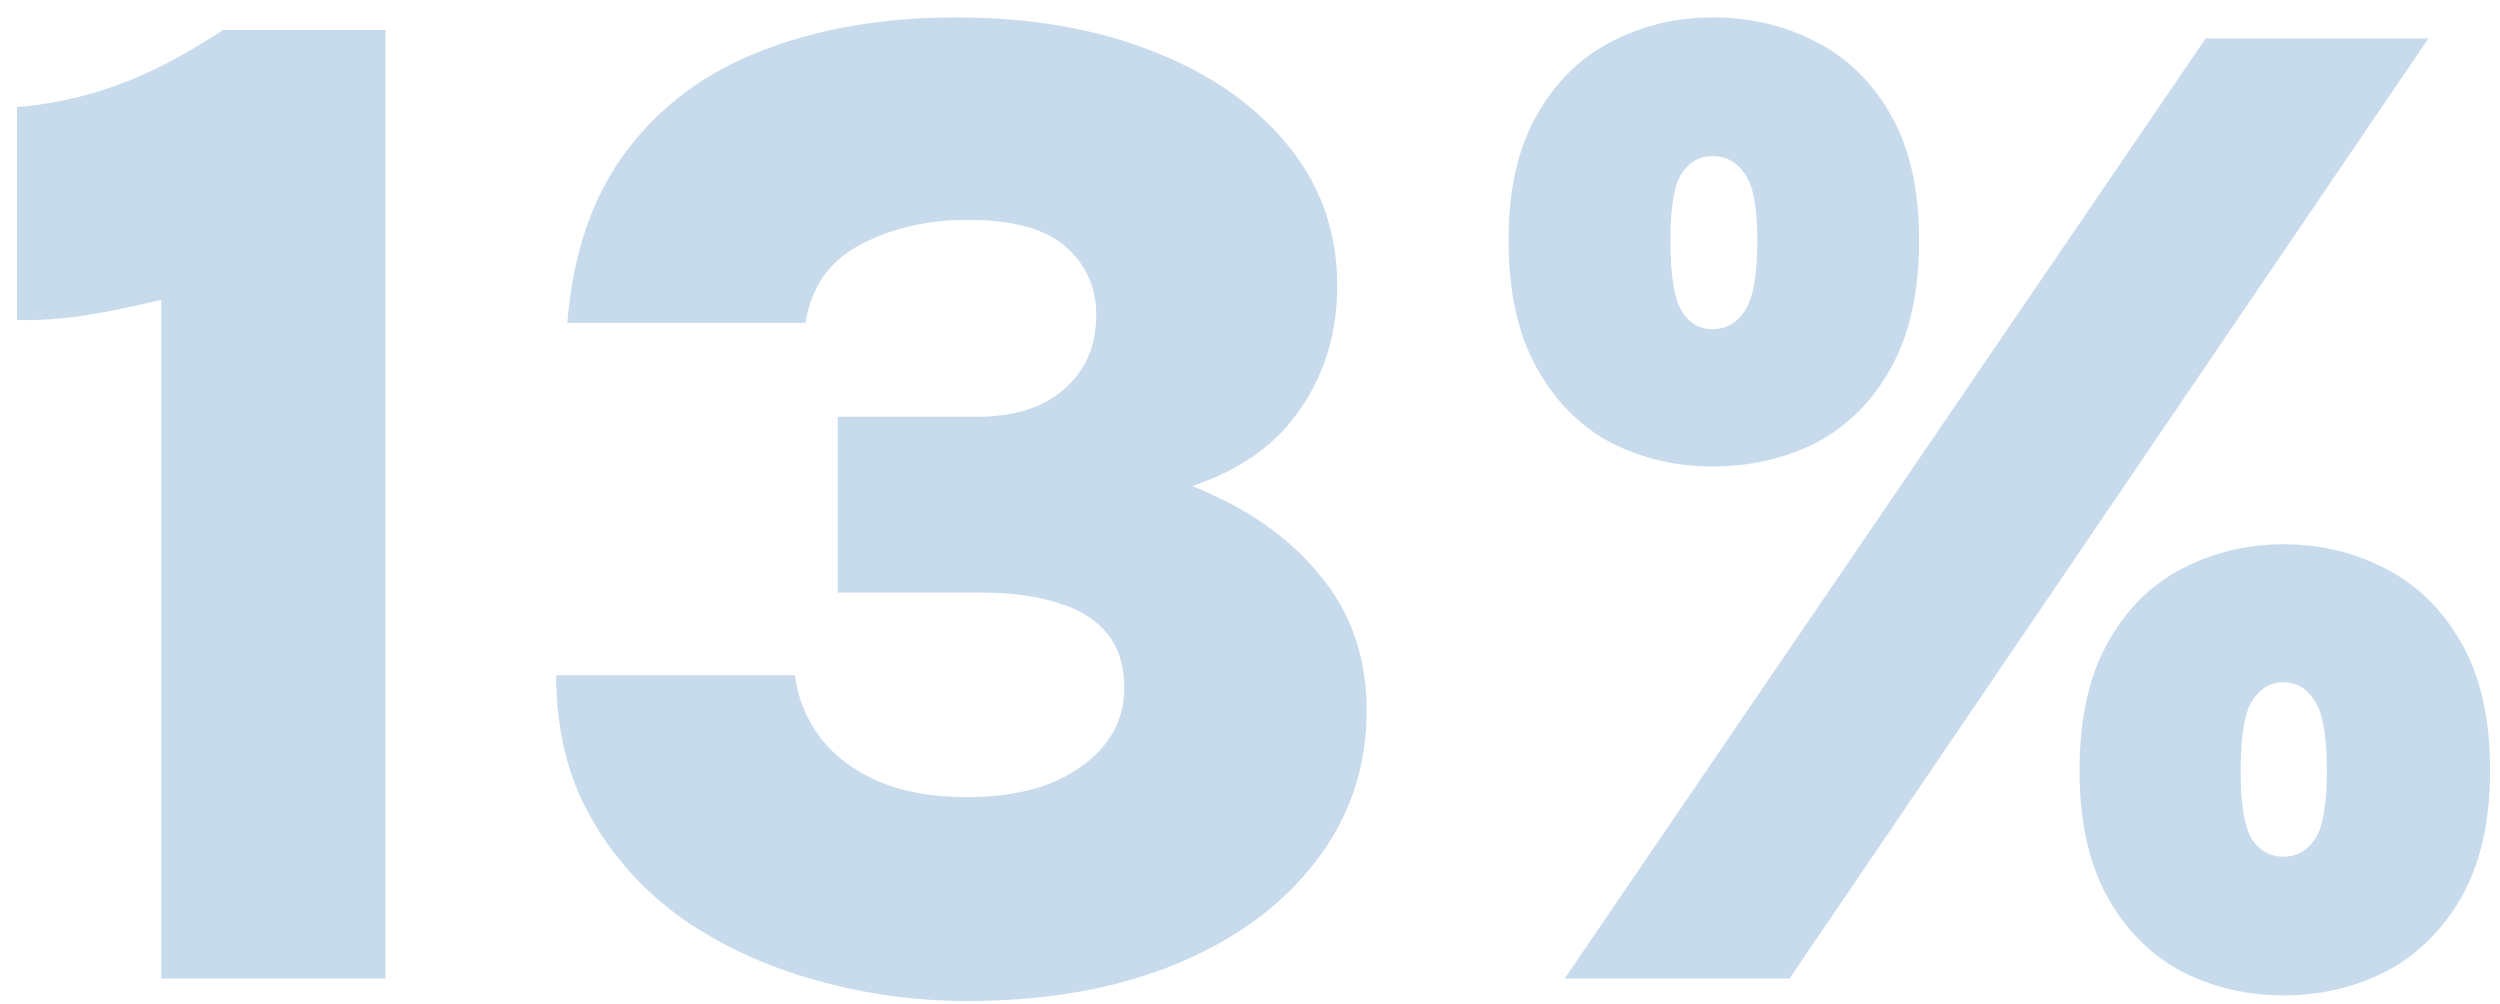 <svg xmlns="http://www.w3.org/2000/svg" width="122" height="49" viewBox="0 0 122 49" fill="none"><g opacity="0.25"><path d="M10.88 1.465H18.811V47.756H7.871V14.627C6.572 14.947 5.353 15.197 4.213 15.38C3.096 15.562 1.968 15.642 0.828 15.619V5.226C2.492 5.089 4.11 4.736 5.683 4.166C7.279 3.596 9.011 2.696 10.88 1.465Z" fill="#2470B3"></path><path d="M47.207 48.85C44.654 48.85 42.181 48.508 39.788 47.824C37.395 47.163 35.241 46.172 33.327 44.85C31.435 43.505 29.931 41.841 28.814 39.858C27.697 37.875 27.139 35.573 27.139 32.952H38.797C38.934 34.069 39.344 35.083 40.028 35.995C40.711 36.884 41.646 37.59 42.831 38.115C44.039 38.639 45.498 38.901 47.207 38.901C49.532 38.901 51.389 38.4 52.78 37.397C54.17 36.394 54.865 35.117 54.865 33.568C54.865 32.496 54.592 31.619 54.045 30.935C53.498 30.251 52.7 29.75 51.652 29.431C50.626 29.089 49.361 28.918 47.857 28.918H40.882V20.337H47.686C49.509 20.337 50.934 19.881 51.959 18.969C52.985 18.058 53.498 16.861 53.498 15.38C53.498 14.035 53.008 12.929 52.028 12.063C51.048 11.174 49.441 10.73 47.207 10.73C45.27 10.73 43.538 11.129 42.011 11.927C40.483 12.724 39.583 14.001 39.31 15.756H27.686C27.959 12.337 28.928 9.533 30.592 7.345C32.256 5.135 34.466 3.505 37.224 2.456C39.982 1.385 43.127 0.85 46.66 0.85C50.261 0.85 53.452 1.397 56.233 2.491C59.036 3.585 61.236 5.112 62.831 7.072C64.449 9.032 65.258 11.322 65.258 13.944C65.258 16.2 64.666 18.194 63.481 19.927C62.318 21.659 60.552 22.924 58.181 23.721C60.825 24.77 62.9 26.217 64.404 28.063C65.931 29.887 66.694 32.086 66.694 34.662C66.694 37.442 65.862 39.904 64.199 42.046C62.558 44.189 60.267 45.864 57.327 47.072C54.409 48.257 51.036 48.85 47.207 48.85Z" fill="#2470B3"></path><path d="M76.354 47.756L107.636 1.875H118.508L87.328 47.756H76.354ZM111.431 48.576C109.653 48.576 108.001 48.189 106.474 47.414C104.969 46.616 103.761 45.408 102.85 43.79C101.938 42.149 101.482 40.086 101.482 37.602C101.482 35.072 101.938 32.998 102.85 31.38C103.761 29.738 104.969 28.53 106.474 27.756C108.001 26.958 109.653 26.559 111.431 26.559C113.232 26.559 114.895 26.958 116.422 27.756C117.95 28.53 119.18 29.738 120.115 31.38C121.049 32.998 121.516 35.072 121.516 37.602C121.516 40.086 121.049 42.149 120.115 43.79C119.18 45.408 117.95 46.616 116.422 47.414C114.895 48.189 113.232 48.576 111.431 48.576ZM111.431 41.807C112.069 41.807 112.582 41.522 112.969 40.952C113.357 40.382 113.551 39.266 113.551 37.602C113.551 35.938 113.357 34.81 112.969 34.217C112.582 33.602 112.069 33.294 111.431 33.294C110.793 33.294 110.28 33.602 109.893 34.217C109.528 34.81 109.346 35.938 109.346 37.602C109.346 39.266 109.528 40.382 109.893 40.952C110.28 41.522 110.793 41.807 111.431 41.807ZM83.568 22.764C81.79 22.764 80.138 22.377 78.611 21.602C77.106 20.804 75.898 19.585 74.987 17.944C74.075 16.303 73.619 14.229 73.619 11.721C73.619 9.26 74.075 7.231 74.987 5.636C75.898 4.018 77.106 2.821 78.611 2.046C80.138 1.248 81.79 0.85 83.568 0.85C85.414 0.85 87.1 1.248 88.628 2.046C90.155 2.821 91.374 4.018 92.286 5.636C93.197 7.231 93.653 9.26 93.653 11.721C93.653 14.229 93.197 16.303 92.286 17.944C91.374 19.585 90.155 20.804 88.628 21.602C87.1 22.377 85.414 22.764 83.568 22.764ZM83.568 16.063C84.229 16.063 84.753 15.767 85.14 15.174C85.551 14.582 85.756 13.431 85.756 11.721C85.756 10.103 85.551 9.021 85.14 8.474C84.753 7.904 84.229 7.619 83.568 7.619C82.93 7.619 82.428 7.904 82.064 8.474C81.699 9.021 81.516 10.103 81.516 11.721C81.516 13.431 81.699 14.582 82.064 15.174C82.428 15.767 82.93 16.063 83.568 16.063Z" fill="#2470B3"></path></g></svg>
